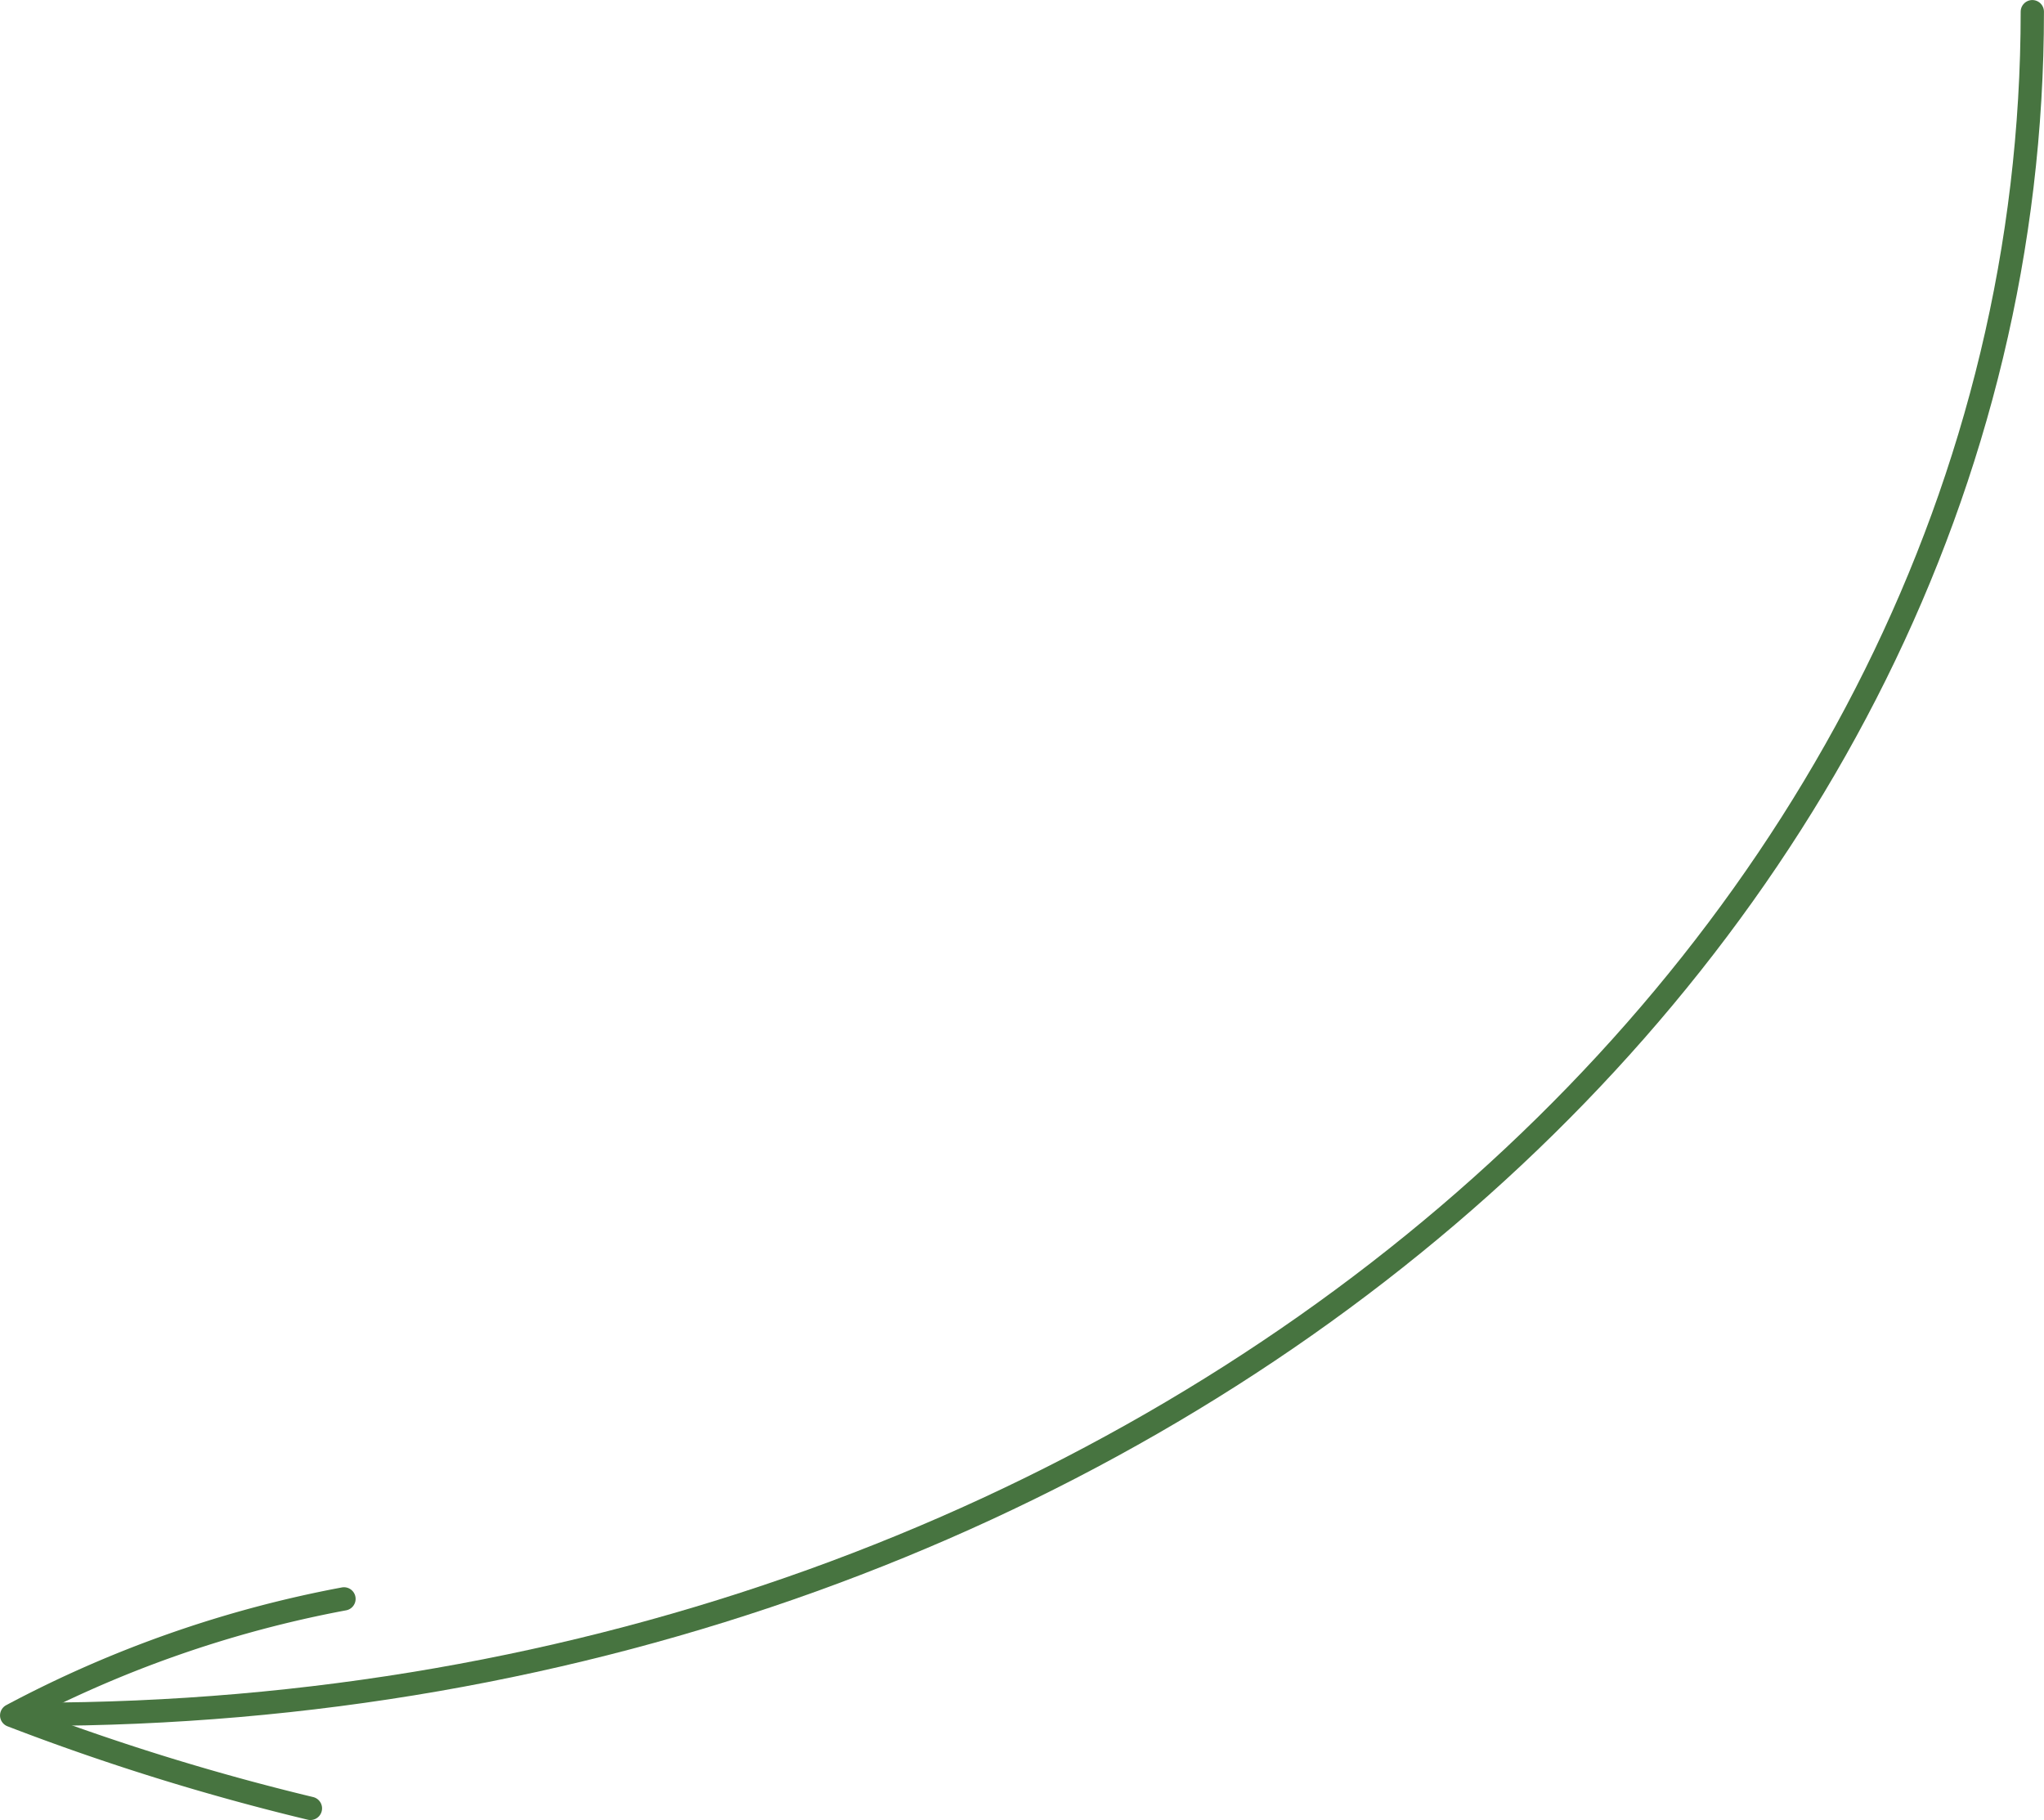 <?xml version="1.0" encoding="UTF-8"?> <svg xmlns="http://www.w3.org/2000/svg" viewBox="0 0 248.51 221.28"> <defs> <style>.cls-1{fill:none;stroke:#477440;stroke-linecap:round;stroke-linejoin:round;stroke-width:2.83px;}</style> </defs> <g id="Слой_2" data-name="Слой 2"> <g id="Слой_1-2" data-name="Слой 1"> <path class="cls-1" d="M247.09,1.42c0,114.41-108.68,207-243,207"></path> <path class="cls-1" d="M41.82,194.39a141,141,0,0,0-40.4,14.17,289.66,289.66,0,0,0,36.32,11.3"></path> </g> </g> </svg> 